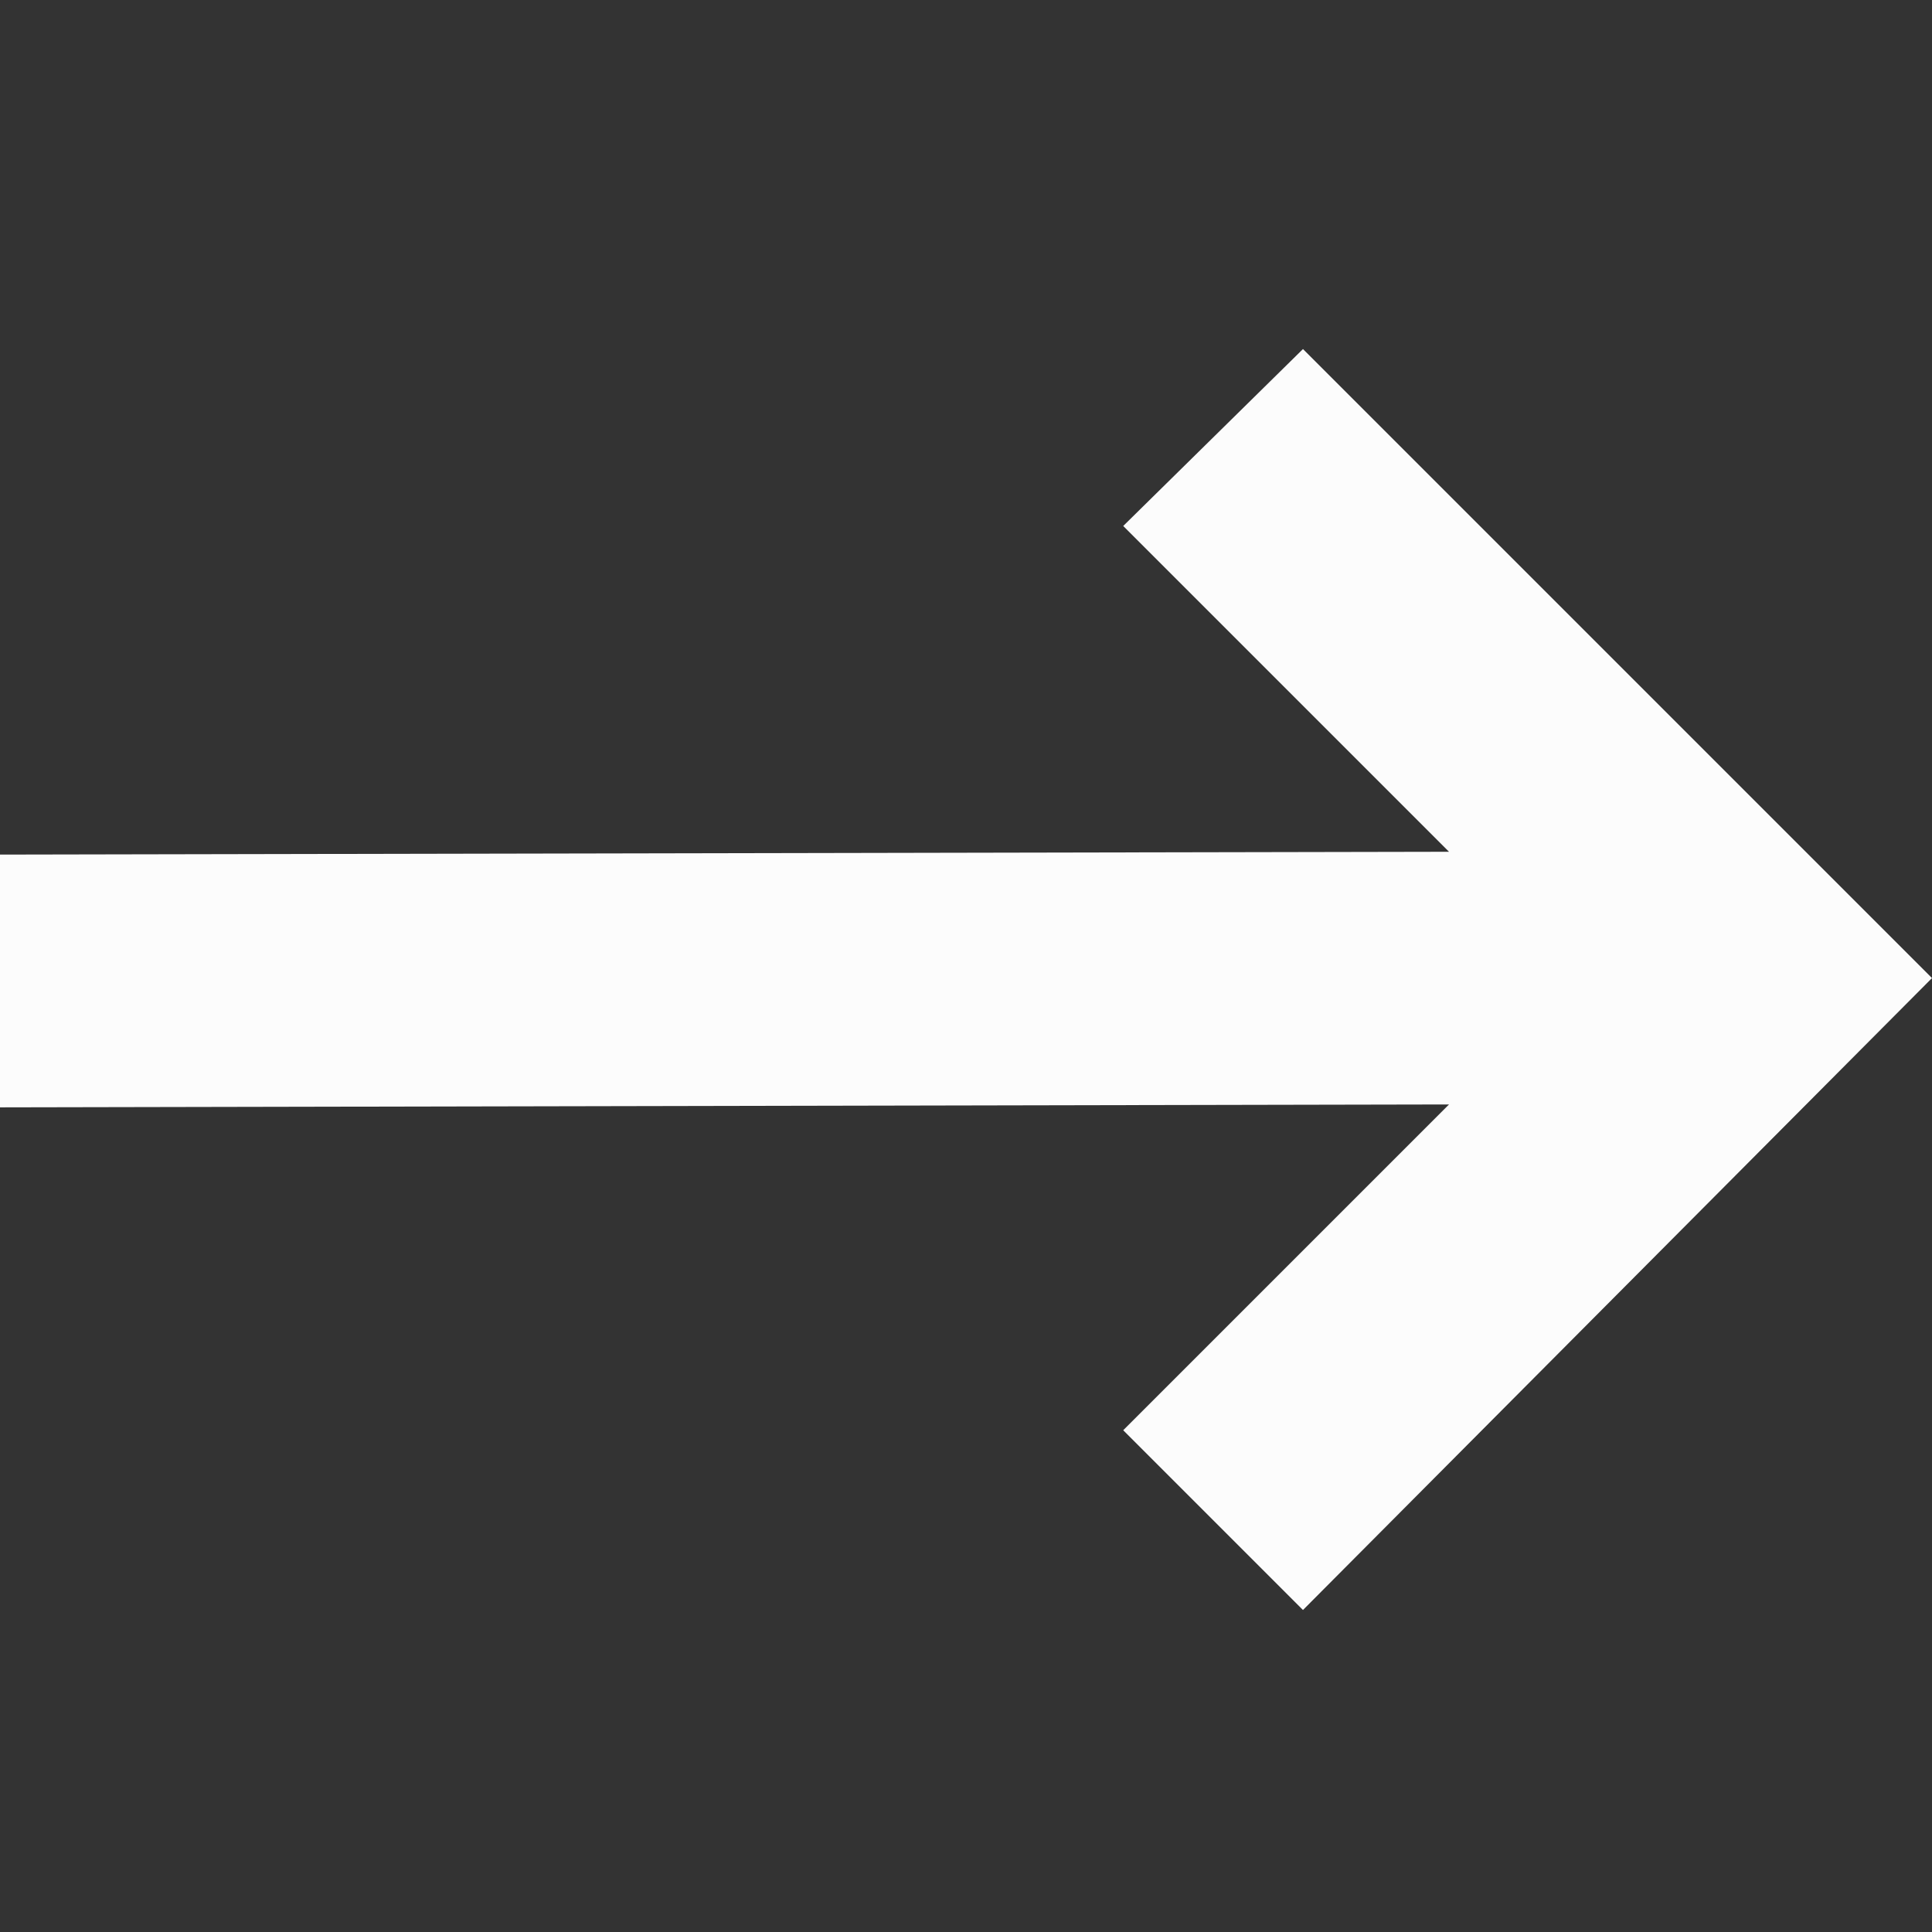 <svg width="24" height="24" fill="none" xmlns="http://www.w3.org/2000/svg"><rect width="100%" height="100%" fill="#333333" stroke="none"/><path d="M24 12.15l-7.814-7.814-2.233 2.198L18 10.581l-18 .035v3.14l18-.036-4.047 4.047L16.186 20 24 12.15z" fill="#FCFCFC"/></svg>